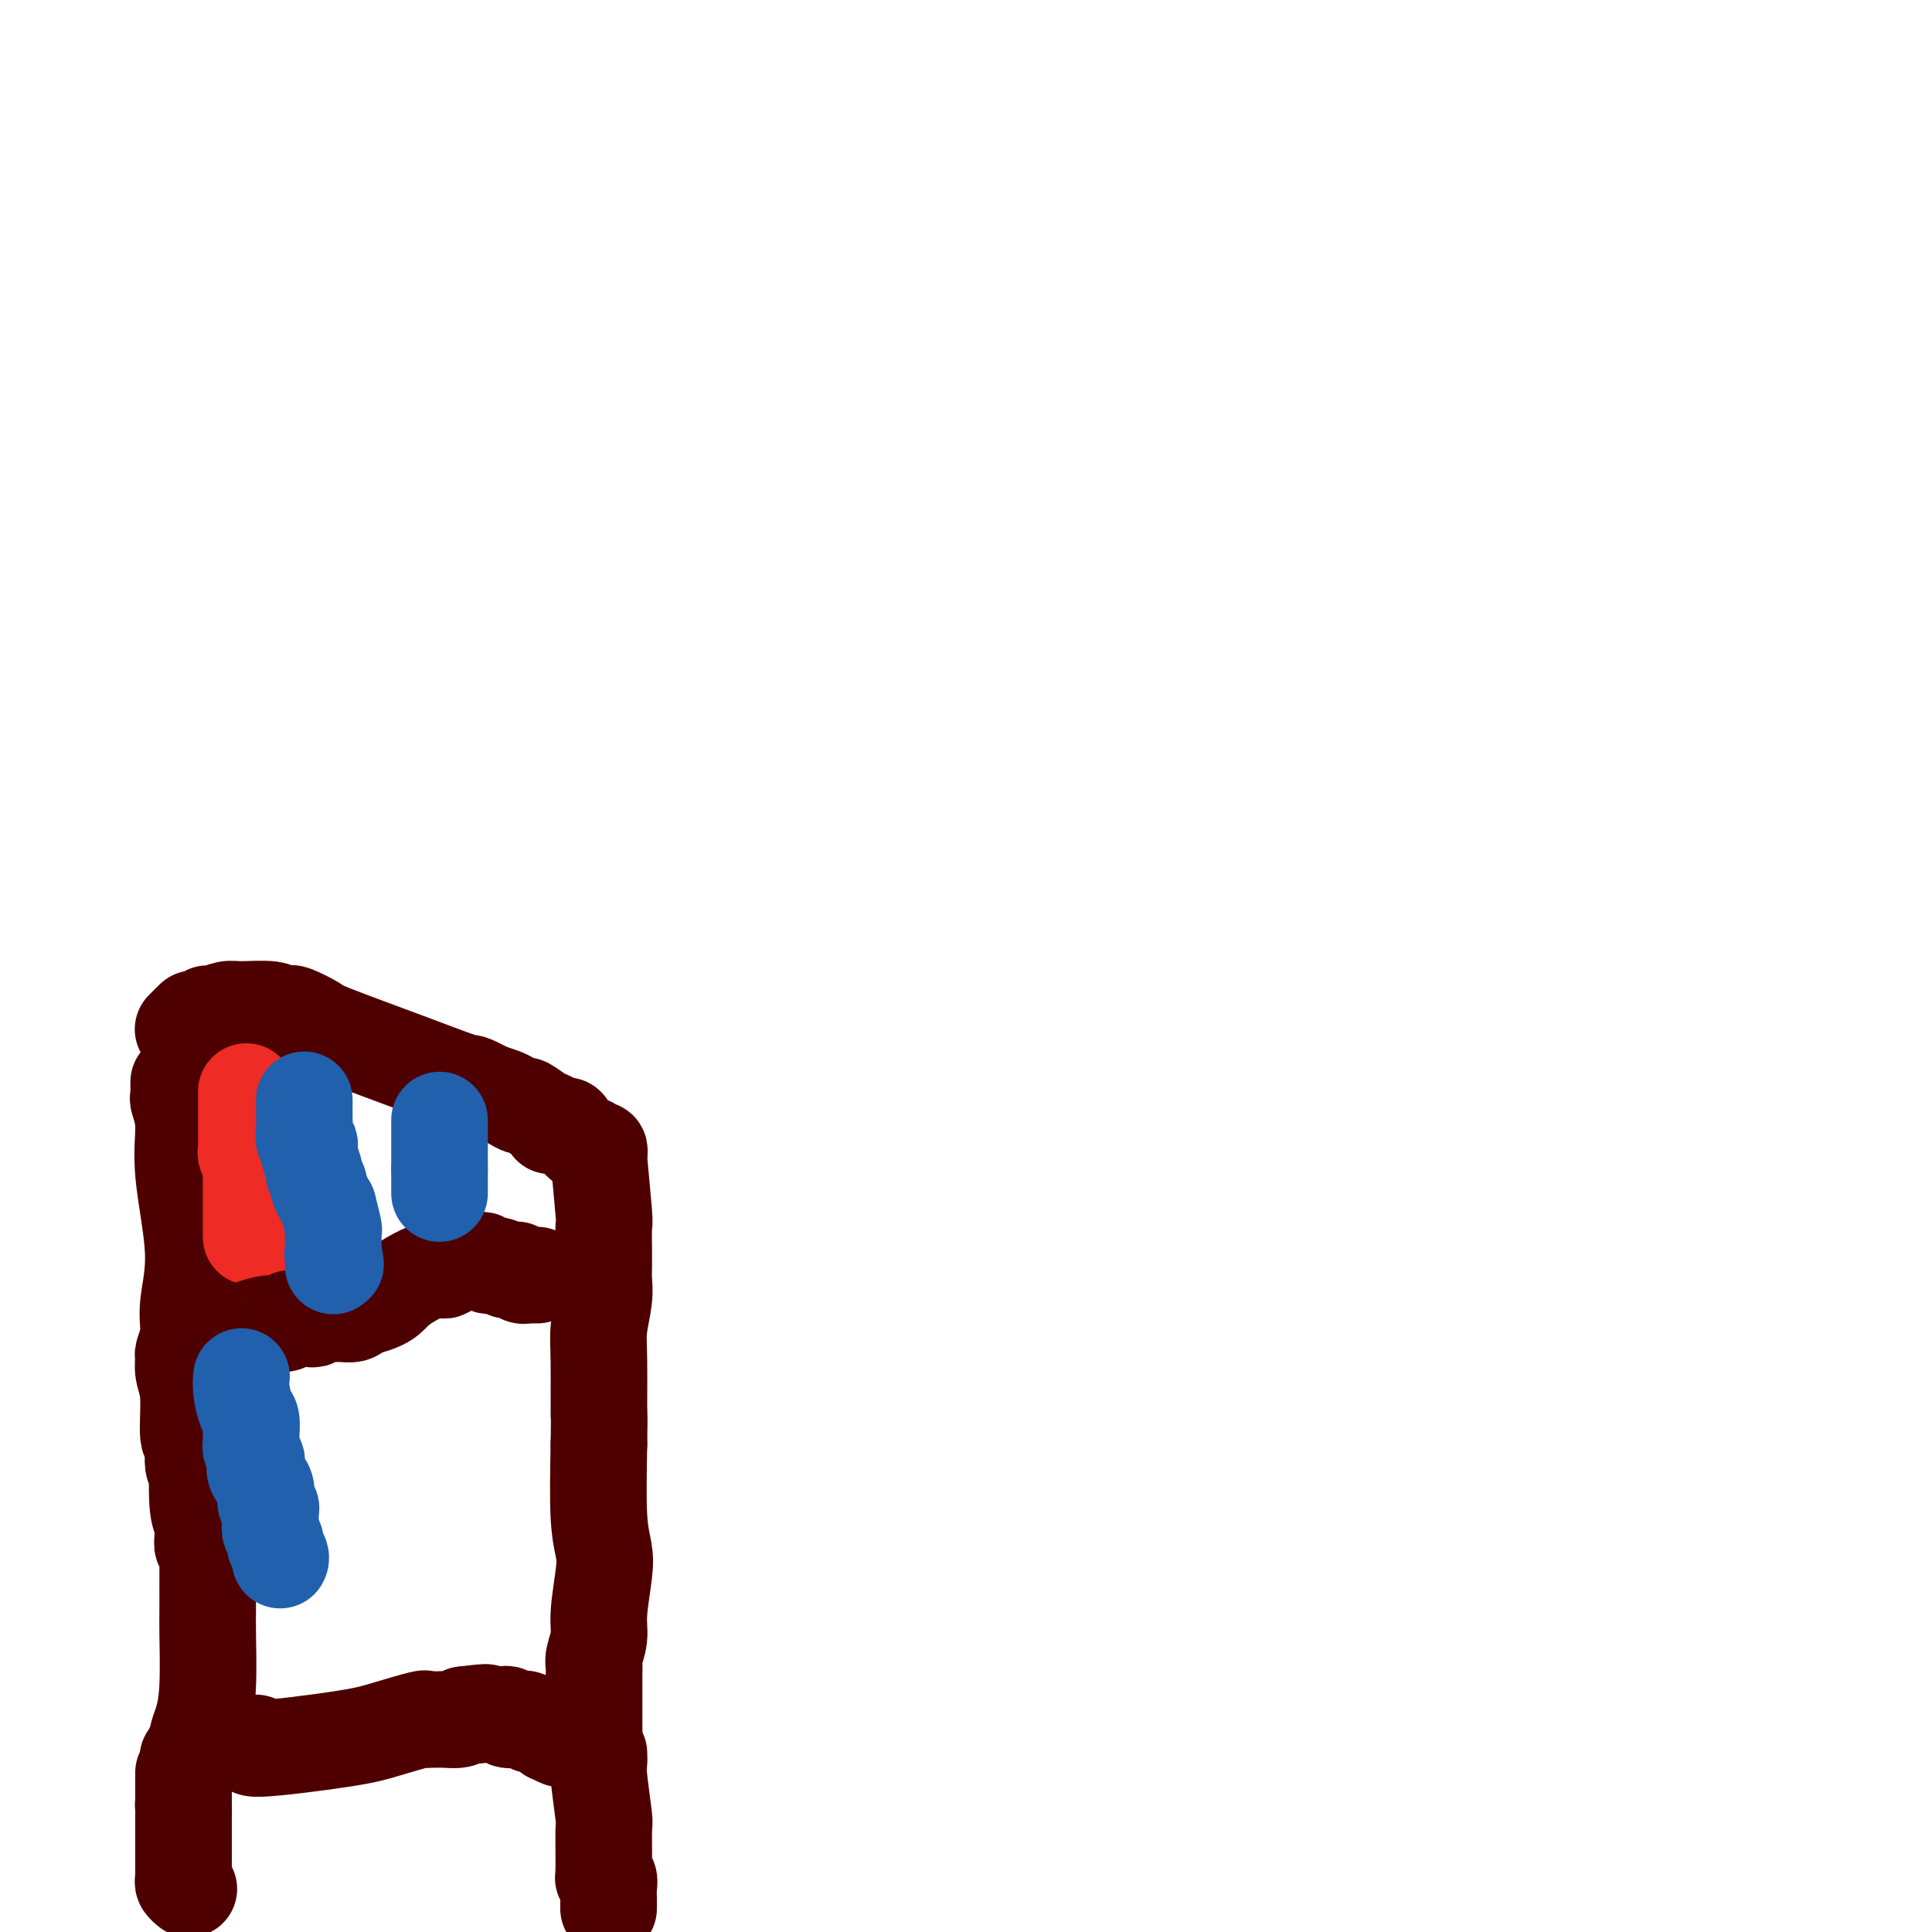 <svg viewBox='0 0 400 400' version='1.1' xmlns='http://www.w3.org/2000/svg' xmlns:xlink='http://www.w3.org/1999/xlink'><g fill='none' stroke='#4E0000' stroke-width='20' stroke-linecap='round' stroke-linejoin='round'><path d='M37,224c-0.009,0.200 -0.019,0.400 0,1c0.019,0.600 0.066,1.601 0,2c-0.066,0.399 -0.246,0.195 0,1c0.246,0.805 0.918,2.619 1,5c0.082,2.381 -0.427,5.328 0,10c0.427,4.672 1.789,11.067 2,16c0.211,4.933 -0.729,8.402 -1,11c-0.271,2.598 0.128,4.325 0,6c-0.128,1.675 -0.781,3.297 -1,4c-0.219,0.703 -0.002,0.486 0,1c0.002,0.514 -0.211,1.759 0,3c0.211,1.241 0.845,2.478 1,5c0.155,2.522 -0.168,6.328 0,8c0.168,1.672 0.829,1.211 1,2c0.171,0.789 -0.146,2.828 0,4c0.146,1.172 0.756,1.478 1,2c0.244,0.522 0.122,1.261 0,2'/><path d='M41,307c0.635,12.870 0.223,3.545 0,1c-0.223,-2.545 -0.257,1.690 0,4c0.257,2.310 0.805,2.694 1,3c0.195,0.306 0.038,0.533 0,1c-0.038,0.467 0.042,1.175 0,2c-0.042,0.825 -0.207,1.769 0,2c0.207,0.231 0.788,-0.251 1,0c0.212,0.251 0.057,1.234 0,2c-0.057,0.766 -0.015,1.315 0,2c0.015,0.685 0.004,1.507 0,2c-0.004,0.493 -0.001,0.656 0,1c0.001,0.344 0.001,0.870 0,1c-0.001,0.130 -0.003,-0.135 0,1c0.003,1.135 0.011,3.670 0,5c-0.011,1.330 -0.041,1.457 0,4c0.041,2.543 0.155,7.503 0,11c-0.155,3.497 -0.578,5.529 -1,7c-0.422,1.471 -0.844,2.379 -1,3c-0.156,0.621 -0.045,0.954 0,1c0.045,0.046 0.026,-0.195 0,0c-0.026,0.195 -0.059,0.827 0,1c0.059,0.173 0.208,-0.111 0,0c-0.208,0.111 -0.774,0.617 -1,1c-0.226,0.383 -0.113,0.642 0,1c0.113,0.358 0.226,0.814 0,1c-0.226,0.186 -0.793,0.102 -1,0c-0.207,-0.102 -0.056,-0.223 0,0c0.056,0.223 0.015,0.791 0,1c-0.015,0.209 -0.004,0.060 0,0c0.004,-0.060 0.002,-0.030 0,0'/><path d='M39,365c-0.845,2.940 -0.959,2.291 -1,2c-0.041,-0.291 -0.011,-0.222 0,0c0.011,0.222 0.003,0.598 0,1c-0.003,0.402 -0.001,0.829 0,1c0.001,0.171 0.000,0.087 0,0c-0.000,-0.087 -0.000,-0.178 0,0c0.000,0.178 0.000,0.625 0,1c-0.000,0.375 -0.000,0.678 0,1c0.000,0.322 0.000,0.663 0,1c-0.000,0.337 -0.000,0.668 0,1'/><path d='M38,373c-0.155,1.374 -0.041,0.811 0,1c0.041,0.189 0.011,1.132 0,2c-0.011,0.868 -0.003,1.662 0,2c0.003,0.338 0.001,0.221 0,1c-0.001,0.779 -0.000,2.455 0,3c0.000,0.545 0.000,-0.041 0,0c-0.000,0.041 0.000,0.709 0,1c-0.000,0.291 -0.000,0.207 0,1c0.000,0.793 0.000,2.464 0,3c-0.000,0.536 -0.001,-0.064 0,0c0.001,0.064 0.004,0.791 0,1c-0.004,0.209 -0.015,-0.102 0,0c0.015,0.102 0.057,0.616 0,1c-0.057,0.384 -0.211,0.639 0,1c0.211,0.361 0.789,0.829 1,1c0.211,0.171 0.057,0.046 0,0c-0.057,-0.046 -0.015,-0.012 0,0c0.015,0.012 0.004,0.004 0,0c-0.004,-0.004 -0.002,-0.002 0,0'/><path d='M52,361c0.055,-0.012 0.110,-0.023 0,0c-0.110,0.023 -0.385,0.081 0,0c0.385,-0.081 1.432,-0.302 1,0c-0.432,0.302 -2.341,1.128 1,1c3.341,-0.128 11.932,-1.211 17,-2c5.068,-0.789 6.611,-1.283 9,-2c2.389,-0.717 5.623,-1.656 7,-2c1.377,-0.344 0.895,-0.092 1,0c0.105,0.092 0.795,0.025 1,0c0.205,-0.025 -0.075,-0.010 0,0c0.075,0.010 0.505,0.013 1,0c0.495,-0.013 1.056,-0.042 2,0c0.944,0.042 2.270,0.155 3,0c0.730,-0.155 0.865,-0.577 1,-1'/><path d='M96,355c7.437,-0.928 4.030,-0.249 3,0c-1.030,0.249 0.315,0.067 1,0c0.685,-0.067 0.708,-0.018 1,0c0.292,0.018 0.853,0.004 1,0c0.147,-0.004 -0.121,0.003 0,0c0.121,-0.003 0.632,-0.015 1,0c0.368,0.015 0.595,0.055 1,0c0.405,-0.055 0.988,-0.207 1,0c0.012,0.207 -0.547,0.774 0,1c0.547,0.226 2.201,0.112 3,0c0.799,-0.112 0.743,-0.222 1,0c0.257,0.222 0.825,0.778 1,1c0.175,0.222 -0.045,0.112 0,0c0.045,-0.112 0.356,-0.226 1,0c0.644,0.226 1.623,0.791 2,1c0.377,0.209 0.154,0.060 0,0c-0.154,-0.060 -0.239,-0.031 0,0c0.239,0.031 0.803,0.065 1,0c0.197,-0.065 0.028,-0.228 0,0c-0.028,0.228 0.084,0.846 0,1c-0.084,0.154 -0.363,-0.154 0,0c0.363,0.154 1.367,0.772 2,1c0.633,0.228 0.895,0.065 1,0c0.105,-0.065 0.052,-0.033 0,0'/><path d='M124,363c0.031,0.740 0.061,1.480 0,2c-0.061,0.520 -0.214,0.819 0,3c0.214,2.181 0.793,6.243 1,8c0.207,1.757 0.041,1.209 0,3c-0.041,1.791 0.041,5.921 0,8c-0.041,2.079 -0.207,2.106 0,2c0.207,-0.106 0.788,-0.344 1,0c0.212,0.344 0.057,1.269 0,2c-0.057,0.731 -0.015,1.268 0,2c0.015,0.732 0.004,1.660 0,2c-0.004,0.340 -0.001,0.091 0,0c0.001,-0.091 0.000,-0.024 0,0c-0.000,0.024 -0.000,0.007 0,0c0.000,-0.007 0.000,-0.002 0,0c-0.000,0.002 -0.000,0.001 0,0'/><path d='M123,359c-0.000,-0.341 -0.000,-0.682 0,-1c0.000,-0.318 0.000,-0.613 0,-1c-0.000,-0.387 -0.000,-0.868 0,-1c0.000,-0.132 0.000,0.083 0,0c-0.000,-0.083 -0.000,-0.465 0,-1c0.000,-0.535 0.000,-1.225 0,-2c-0.000,-0.775 -0.000,-1.636 0,-2c0.000,-0.364 0.000,-0.230 0,-1c-0.000,-0.770 -0.001,-2.445 0,-3c0.001,-0.555 0.004,0.011 0,0c-0.004,-0.011 -0.016,-0.600 0,-1c0.016,-0.400 0.060,-0.613 0,-1c-0.060,-0.387 -0.225,-0.948 0,-2c0.225,-1.052 0.841,-2.594 1,-4c0.159,-1.406 -0.140,-2.675 0,-5c0.140,-2.325 0.718,-5.706 1,-8c0.282,-2.294 0.268,-3.502 0,-5c-0.268,-1.498 -0.791,-3.285 -1,-7c-0.209,-3.715 -0.105,-9.357 0,-15'/><path d='M124,299c0.150,-10.065 0.026,-5.228 0,-6c-0.026,-0.772 0.046,-7.155 0,-11c-0.046,-3.845 -0.208,-5.154 0,-7c0.208,-1.846 0.788,-4.231 1,-6c0.212,-1.769 0.057,-2.924 0,-4c-0.057,-1.076 -0.014,-2.075 0,-3c0.014,-0.925 0.000,-1.777 0,-2c-0.000,-0.223 0.014,0.182 0,-1c-0.014,-1.182 -0.056,-3.953 0,-5c0.056,-1.047 0.211,-0.372 0,-3c-0.211,-2.628 -0.789,-8.561 -1,-11c-0.211,-2.439 -0.057,-1.386 0,-1c0.057,0.386 0.015,0.103 0,0c-0.015,-0.103 -0.004,-0.028 0,0c0.004,0.028 0.001,0.008 0,0c-0.001,-0.008 -0.001,-0.004 0,0'/><path d='M124,239c0.085,-0.459 0.170,-0.918 0,-1c-0.170,-0.082 -0.593,0.213 -1,0c-0.407,-0.213 -0.796,-0.933 -1,-1c-0.204,-0.067 -0.222,0.518 -1,0c-0.778,-0.518 -2.317,-2.139 -3,-3c-0.683,-0.861 -0.509,-0.963 -1,-1c-0.491,-0.037 -1.648,-0.010 -2,0c-0.352,0.010 0.102,0.004 0,0c-0.102,-0.004 -0.758,-0.004 -1,0c-0.242,0.004 -0.070,0.014 0,0c0.070,-0.014 0.036,-0.050 0,0c-0.036,0.050 -0.075,0.186 0,0c0.075,-0.186 0.263,-0.694 0,-1c-0.263,-0.306 -0.976,-0.411 -2,-1c-1.024,-0.589 -2.360,-1.663 -3,-2c-0.640,-0.337 -0.584,0.064 -1,0c-0.416,-0.064 -1.304,-0.594 -2,-1c-0.696,-0.406 -1.199,-0.687 -2,-1c-0.801,-0.313 -1.901,-0.656 -3,-1'/><path d='M101,226c-4.270,-2.313 -3.446,-1.594 -5,-2c-1.554,-0.406 -5.487,-1.937 -11,-4c-5.513,-2.063 -12.604,-4.658 -16,-6c-3.396,-1.342 -3.095,-1.430 -4,-2c-0.905,-0.570 -3.015,-1.621 -4,-2c-0.985,-0.379 -0.845,-0.087 -1,0c-0.155,0.087 -0.607,-0.030 -1,0c-0.393,0.030 -0.729,0.208 -1,0c-0.271,-0.208 -0.479,-0.802 -2,-1c-1.521,-0.198 -4.355,-0.002 -6,0c-1.645,0.002 -2.100,-0.192 -3,0c-0.900,0.192 -2.244,0.769 -3,1c-0.756,0.231 -0.925,0.114 -1,0c-0.075,-0.114 -0.058,-0.227 0,0c0.058,0.227 0.155,0.793 0,1c-0.155,0.207 -0.564,0.056 -1,0c-0.436,-0.056 -0.901,-0.016 -1,0c-0.099,0.016 0.166,0.008 0,0c-0.166,-0.008 -0.763,-0.016 -1,0c-0.237,0.016 -0.115,0.056 0,0c0.115,-0.056 0.223,-0.207 0,0c-0.223,0.207 -0.778,0.774 -1,1c-0.222,0.226 -0.112,0.113 0,0c0.112,-0.113 0.226,-0.226 0,0c-0.226,0.226 -0.793,0.793 -1,1c-0.207,0.207 -0.056,0.056 0,0c0.056,-0.056 0.015,-0.015 0,0c-0.015,0.015 -0.004,0.004 0,0c0.004,-0.004 0.002,-0.002 0,0'/></g>
<g fill='none' stroke='#EE2B24' stroke-width='20' stroke-linecap='round' stroke-linejoin='round'><path d='M51,226c0.000,0.415 0.000,0.829 0,1c-0.000,0.171 -0.000,0.098 0,0c0.000,-0.098 0.000,-0.223 0,0c-0.000,0.223 -0.000,0.792 0,1c0.000,0.208 0.000,0.055 0,0c-0.000,-0.055 -0.000,-0.011 0,0c0.000,0.011 0.000,-0.011 0,0c-0.000,0.011 -0.000,0.057 0,0c0.000,-0.057 0.000,-0.215 0,0c-0.000,0.215 -0.000,0.803 0,1c0.000,0.197 0.000,0.002 0,0c-0.000,-0.002 -0.000,0.188 0,1c0.000,0.812 0.000,2.245 0,3c-0.000,0.755 -0.001,0.832 0,1c0.001,0.168 0.004,0.426 0,1c-0.004,0.574 -0.015,1.463 0,2c0.015,0.537 0.056,0.721 0,1c-0.056,0.279 -0.207,0.652 0,1c0.207,0.348 0.774,0.671 1,1c0.226,0.329 0.113,0.665 0,1'/><path d='M52,241c0.155,2.726 0.041,2.039 0,2c-0.041,-0.039 -0.011,0.568 0,1c0.011,0.432 0.003,0.689 0,1c-0.003,0.311 -0.001,0.675 0,1c0.001,0.325 0.000,0.612 0,1c-0.000,0.388 -0.000,0.878 0,1c0.000,0.122 0.000,-0.122 0,0c-0.000,0.122 -0.000,0.611 0,1c0.000,0.389 0.000,0.679 0,1c-0.000,0.321 -0.000,0.674 0,1c0.000,0.326 0.000,0.626 0,1c-0.000,0.374 -0.000,0.822 0,1c0.000,0.178 0.000,0.086 0,0c-0.000,-0.086 -0.000,-0.168 0,0c0.000,0.168 0.000,0.585 0,1c-0.000,0.415 -0.000,0.829 0,1c0.000,0.171 0.000,0.098 0,0c-0.000,-0.098 -0.000,-0.222 0,0c0.000,0.222 0.000,0.792 0,1c-0.000,0.208 -0.000,0.056 0,0c0.000,-0.056 0.000,-0.016 0,0c-0.000,0.016 -0.000,0.008 0,0'/></g>
<g fill='none' stroke='#4E0000' stroke-width='20' stroke-linecap='round' stroke-linejoin='round'><path d='M42,276c0.427,-0.002 0.855,-0.003 1,0c0.145,0.003 0.009,0.011 0,0c-0.009,-0.011 0.110,-0.040 1,0c0.890,0.040 2.552,0.151 4,0c1.448,-0.151 2.682,-0.562 4,-1c1.318,-0.438 2.720,-0.902 4,-1c1.280,-0.098 2.437,0.170 3,0c0.563,-0.170 0.533,-0.776 1,-1c0.467,-0.224 1.430,-0.064 2,0c0.570,0.064 0.748,0.031 1,0c0.252,-0.031 0.579,-0.061 1,0c0.421,0.061 0.938,0.212 1,0c0.062,-0.212 -0.329,-0.789 0,-1c0.329,-0.211 1.379,-0.057 2,0c0.621,0.057 0.814,0.016 1,0c0.186,-0.016 0.365,-0.007 1,0c0.635,0.007 1.727,0.012 2,0c0.273,-0.012 -0.273,-0.042 0,0c0.273,0.042 1.364,0.155 2,0c0.636,-0.155 0.818,-0.577 1,-1'/><path d='M74,271c6.383,-1.432 6.340,-2.512 8,-4c1.660,-1.488 5.022,-3.383 7,-4c1.978,-0.617 2.572,0.045 3,0c0.428,-0.045 0.691,-0.797 1,-1c0.309,-0.203 0.664,0.142 1,0c0.336,-0.142 0.654,-0.771 1,-1c0.346,-0.229 0.722,-0.057 1,0c0.278,0.057 0.458,0.000 1,0c0.542,-0.000 1.444,0.056 2,0c0.556,-0.056 0.765,-0.225 1,0c0.235,0.225 0.498,0.845 1,1c0.502,0.155 1.245,-0.155 2,0c0.755,0.155 1.523,0.774 2,1c0.477,0.226 0.663,0.060 1,0c0.337,-0.060 0.825,-0.012 1,0c0.175,0.012 0.037,-0.011 0,0c-0.037,0.011 0.027,0.055 0,0c-0.027,-0.055 -0.143,-0.211 0,0c0.143,0.211 0.547,0.789 1,1c0.453,0.211 0.957,0.057 1,0c0.043,-0.057 -0.373,-0.015 0,0c0.373,0.015 1.535,0.004 2,0c0.465,-0.004 0.232,-0.002 0,0'/></g>
<g fill='none' stroke='#2160AD' stroke-width='20' stroke-linecap='round' stroke-linejoin='round'><path d='M63,228c0.002,-0.263 0.004,-0.525 0,0c-0.004,0.525 -0.015,1.838 0,3c0.015,1.162 0.055,2.172 0,3c-0.055,0.828 -0.207,1.472 0,2c0.207,0.528 0.772,0.938 1,1c0.228,0.062 0.118,-0.225 0,0c-0.118,0.225 -0.242,0.963 0,2c0.242,1.037 0.852,2.374 1,3c0.148,0.626 -0.167,0.540 0,1c0.167,0.460 0.814,1.464 1,2c0.186,0.536 -0.090,0.603 0,1c0.090,0.397 0.546,1.125 1,2c0.454,0.875 0.906,1.898 1,2c0.094,0.102 -0.171,-0.716 0,0c0.171,0.716 0.778,2.965 1,4c0.222,1.035 0.060,0.855 0,1c-0.060,0.145 -0.016,0.613 0,1c0.016,0.387 0.004,0.691 0,1c-0.004,0.309 -0.001,0.622 0,1c0.001,0.378 0.000,0.822 0,1c-0.000,0.178 -0.000,0.089 0,0'/><path d='M69,259c0.928,4.961 0.249,1.864 0,1c-0.249,-0.864 -0.067,0.504 0,1c0.067,0.496 0.018,0.119 0,0c-0.018,-0.119 -0.005,0.021 0,0c0.005,-0.021 0.001,-0.202 0,0c-0.001,0.202 -0.000,0.786 0,1c0.000,0.214 0.000,0.057 0,0c-0.000,-0.057 -0.000,-0.015 0,0c0.000,0.015 0.000,0.004 0,0c-0.000,-0.004 -0.000,-0.002 0,0'/><path d='M91,232c0.000,-0.009 0.000,-0.017 0,0c0.000,0.017 0.000,0.060 0,0c0.000,-0.060 0.000,-0.223 0,0c0.000,0.223 0.000,0.833 0,1c0.000,0.167 -0.000,-0.109 0,0c0.000,0.109 0.000,0.603 0,1c0.000,0.397 0.000,0.698 0,1c0.000,0.302 0.000,0.604 0,1c0.000,0.396 0.000,0.884 0,1c0.000,0.116 0.000,-0.141 0,0c0.000,0.141 0.000,0.682 0,1c-0.000,0.318 0.000,0.415 0,1c0.000,0.585 0.000,1.657 0,2c0.000,0.343 0.000,-0.045 0,0c0.000,0.045 0.000,0.522 0,1'/><path d='M91,242c0.000,1.770 0.000,1.196 0,1c0.000,-0.196 0.000,-0.015 0,0c0.000,0.015 0.000,-0.135 0,0c0.000,0.135 -0.000,0.557 0,1c0.000,0.443 0.000,0.907 0,1c0.000,0.093 0.000,-0.185 0,0c0.000,0.185 0.000,0.834 0,1c0.000,0.166 0.000,-0.151 0,0c0.000,0.151 0.000,0.772 0,1c0.000,0.228 0.000,0.065 0,0c-0.000,-0.065 0.000,-0.033 0,0'/><path d='M50,285c-0.083,0.853 -0.166,1.706 0,3c0.166,1.294 0.581,3.030 1,4c0.419,0.970 0.843,1.176 1,2c0.157,0.824 0.046,2.266 0,3c-0.046,0.734 -0.026,0.759 0,1c0.026,0.241 0.057,0.697 0,1c-0.057,0.303 -0.204,0.454 0,1c0.204,0.546 0.757,1.488 1,2c0.243,0.512 0.174,0.595 0,1c-0.174,0.405 -0.453,1.131 0,2c0.453,0.869 1.638,1.882 2,3c0.362,1.118 -0.099,2.341 0,3c0.099,0.659 0.759,0.754 1,1c0.241,0.246 0.064,0.642 0,1c-0.064,0.358 -0.013,0.677 0,1c0.013,0.323 -0.012,0.649 0,1c0.012,0.351 0.059,0.728 0,1c-0.059,0.272 -0.226,0.440 0,1c0.226,0.560 0.844,1.511 1,2c0.156,0.489 -0.150,0.516 0,1c0.150,0.484 0.757,1.424 1,2c0.243,0.576 0.121,0.788 0,1'/></g>
</svg>